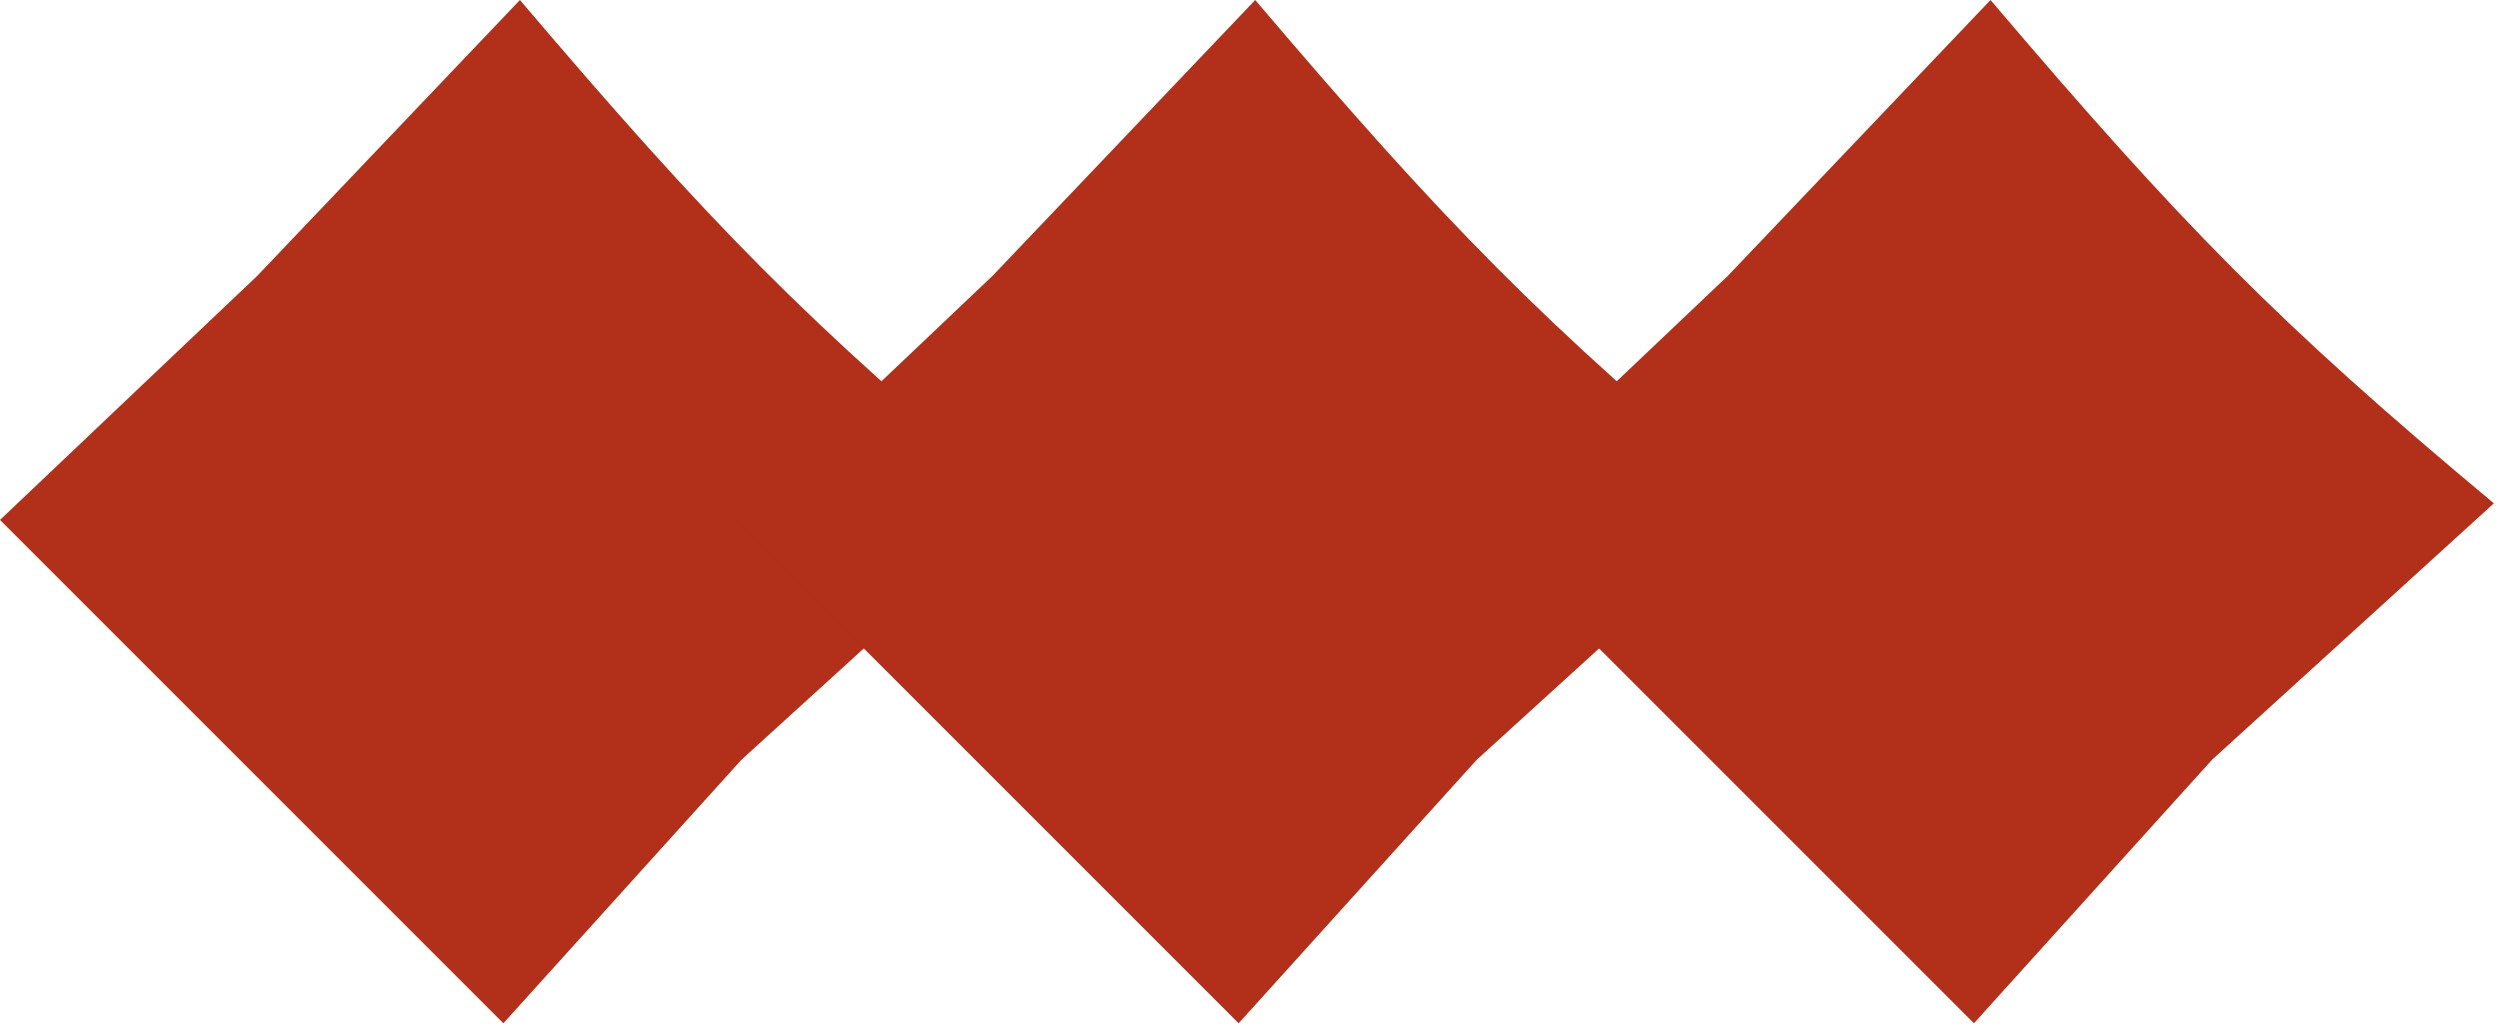 <?xml version="1.0" encoding="UTF-8"?> <svg xmlns="http://www.w3.org/2000/svg" width="204" height="84" viewBox="0 0 204 84" fill="none"><path d="M0 42.426L21 22.5L42.426 -0C57.958 18.266 65.817 26.328 83.5 41.073L60.5 61.999L41.074 83.499L0 42.426Z" fill="#B22F19"></path><path d="M60 42.426L81 22.5L102.426 -0C117.958 18.266 125.817 26.328 143.5 41.073L120.5 61.999L101.073 83.499L60 42.426Z" fill="#B22F19"></path><path d="M120 42.426L141 22.5L162.426 -0C177.958 18.266 185.817 26.328 203.5 41.073L180.5 61.999L161.073 83.499L120 42.426Z" fill="#B22F19"></path></svg> 